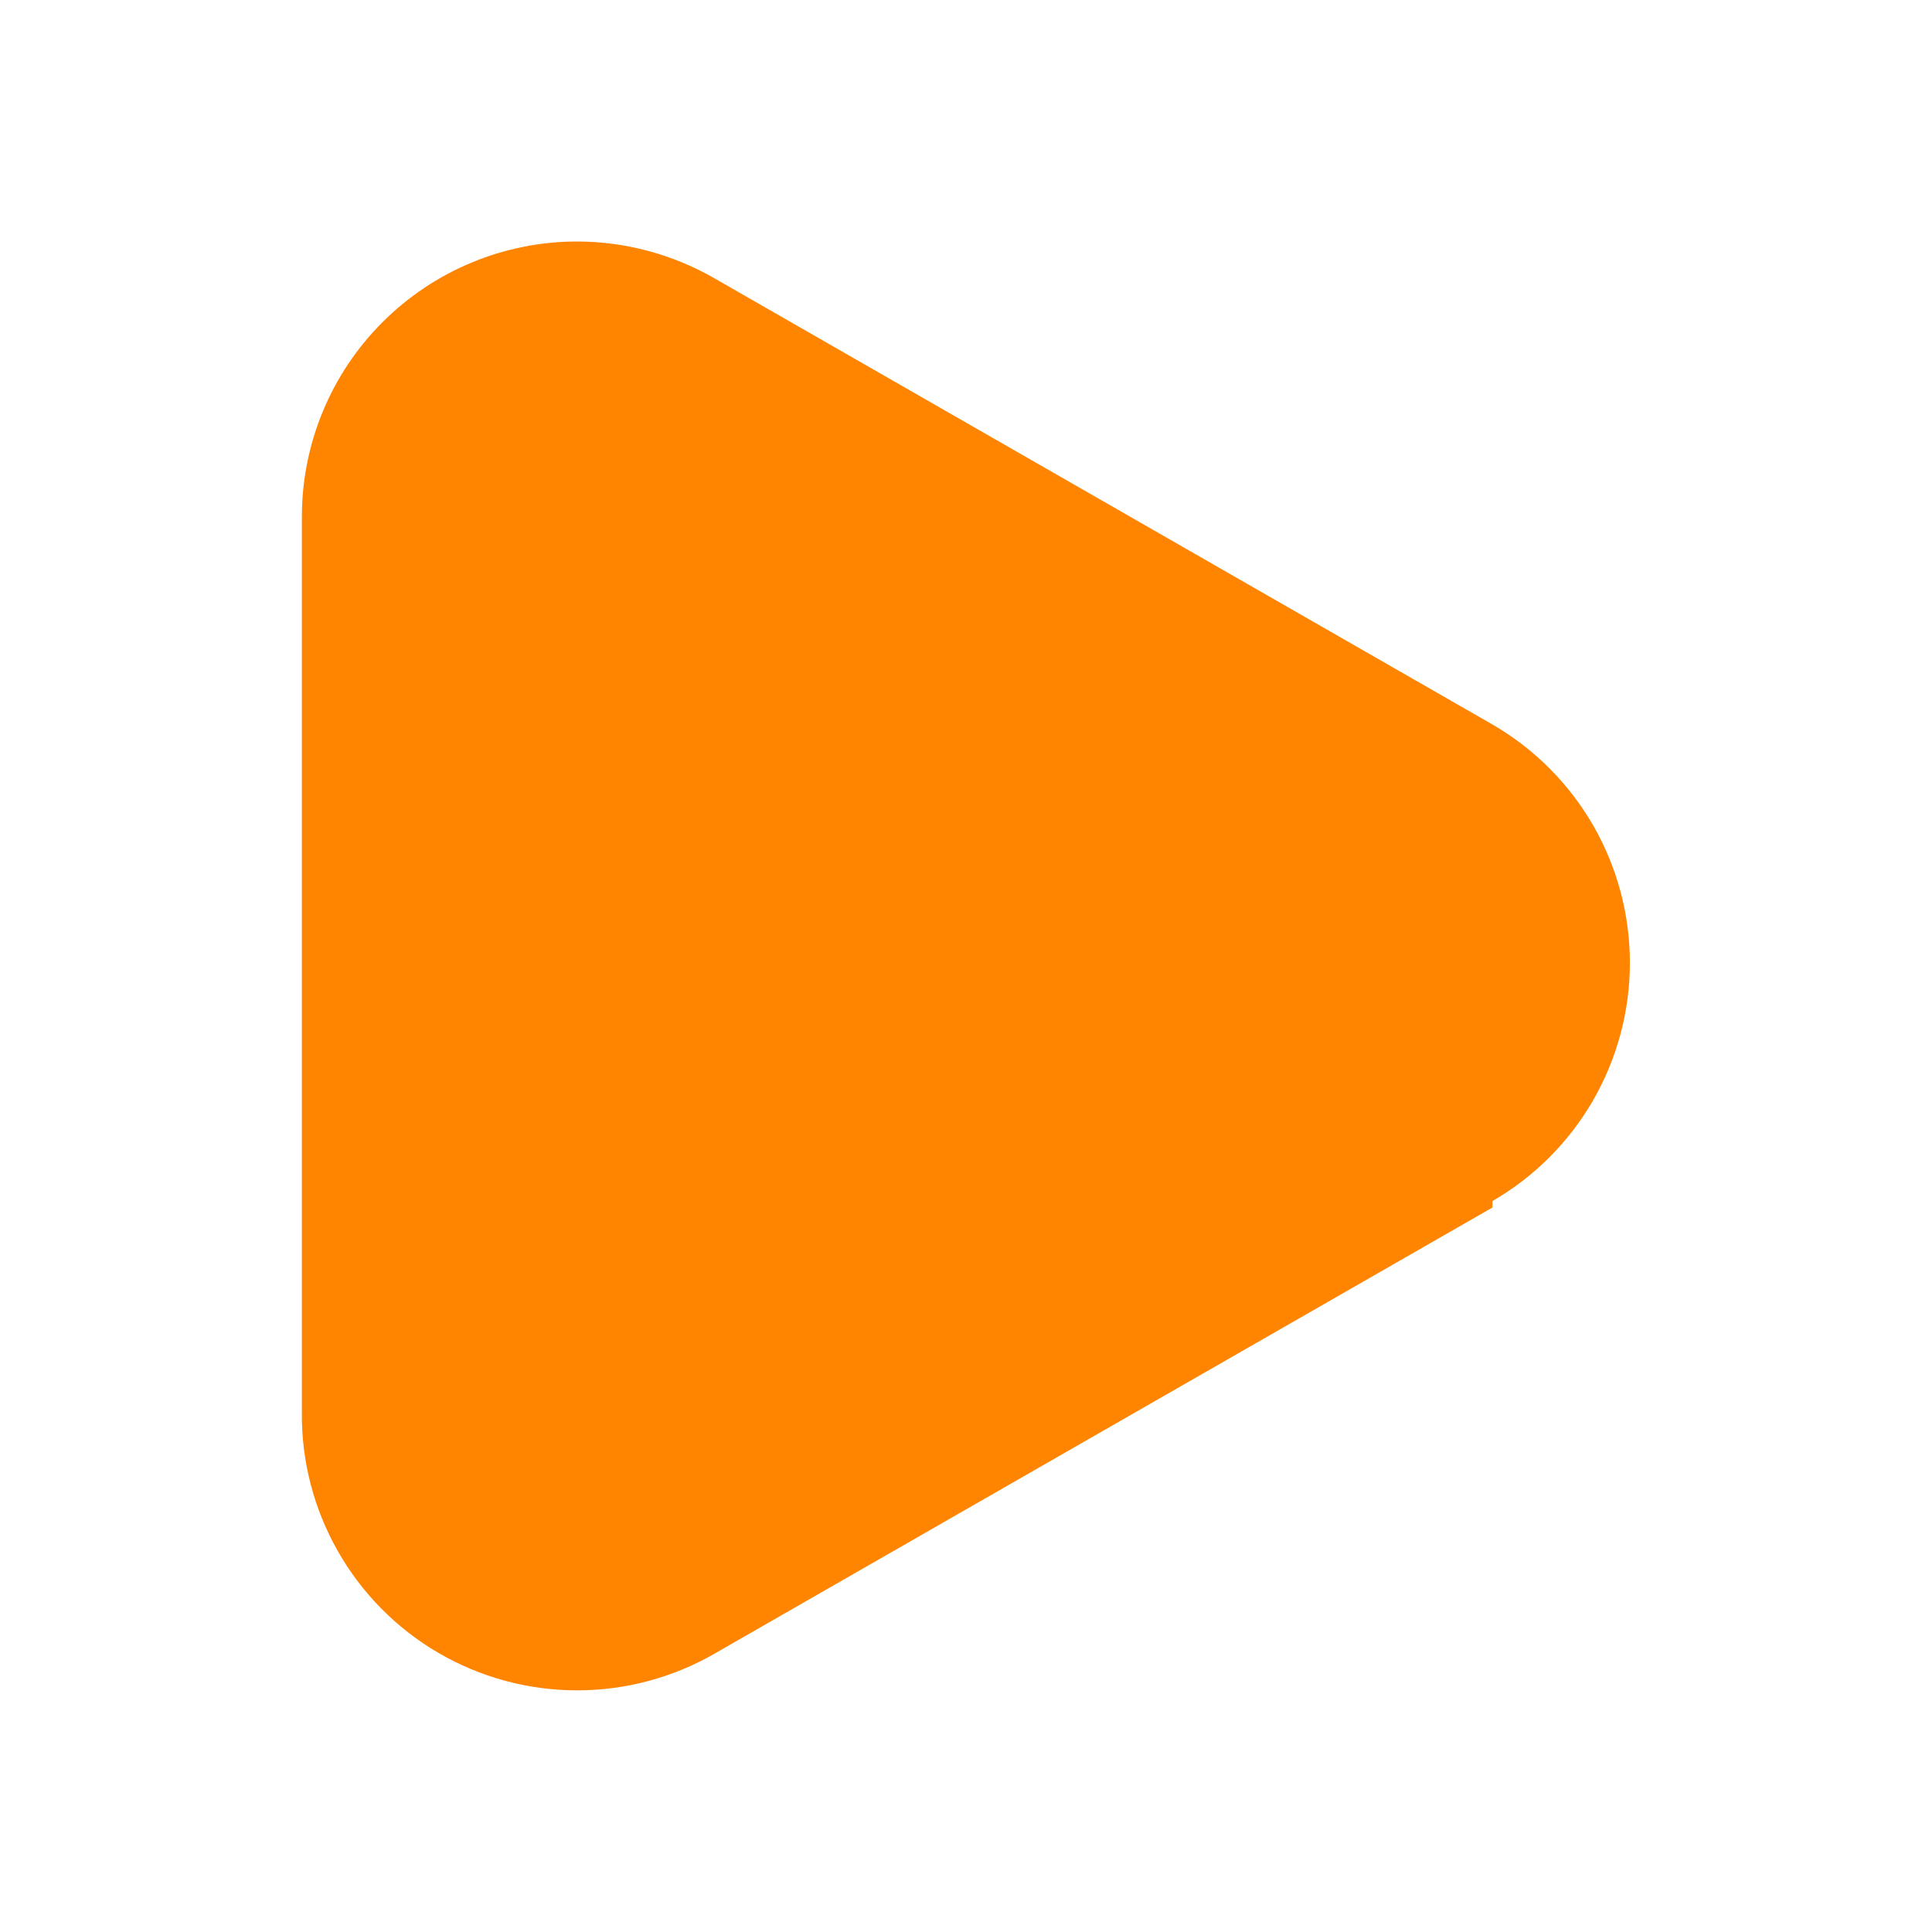 <svg width="24" height="24" viewBox="0 0 24 24" fill="none" xmlns="http://www.w3.org/2000/svg">
<path d="M18.54 15L8.88 20.54C8.357 20.842 7.764 21 7.16 20.998C6.557 20.997 5.964 20.835 5.443 20.531C4.922 20.226 4.491 19.789 4.194 19.264C3.896 18.738 3.743 18.144 3.75 17.54V6.42C3.75 5.513 4.11 4.643 4.752 4.002C5.393 3.361 6.263 3 7.17 3C7.77 3.001 8.36 3.16 8.88 3.46L18.54 9C19.059 9.301 19.49 9.732 19.79 10.252C20.089 10.771 20.247 11.361 20.247 11.96C20.247 12.56 20.089 13.149 19.79 13.669C19.49 14.188 19.059 14.62 18.54 14.92V15Z" fill="#FF8400"/>
</svg>
